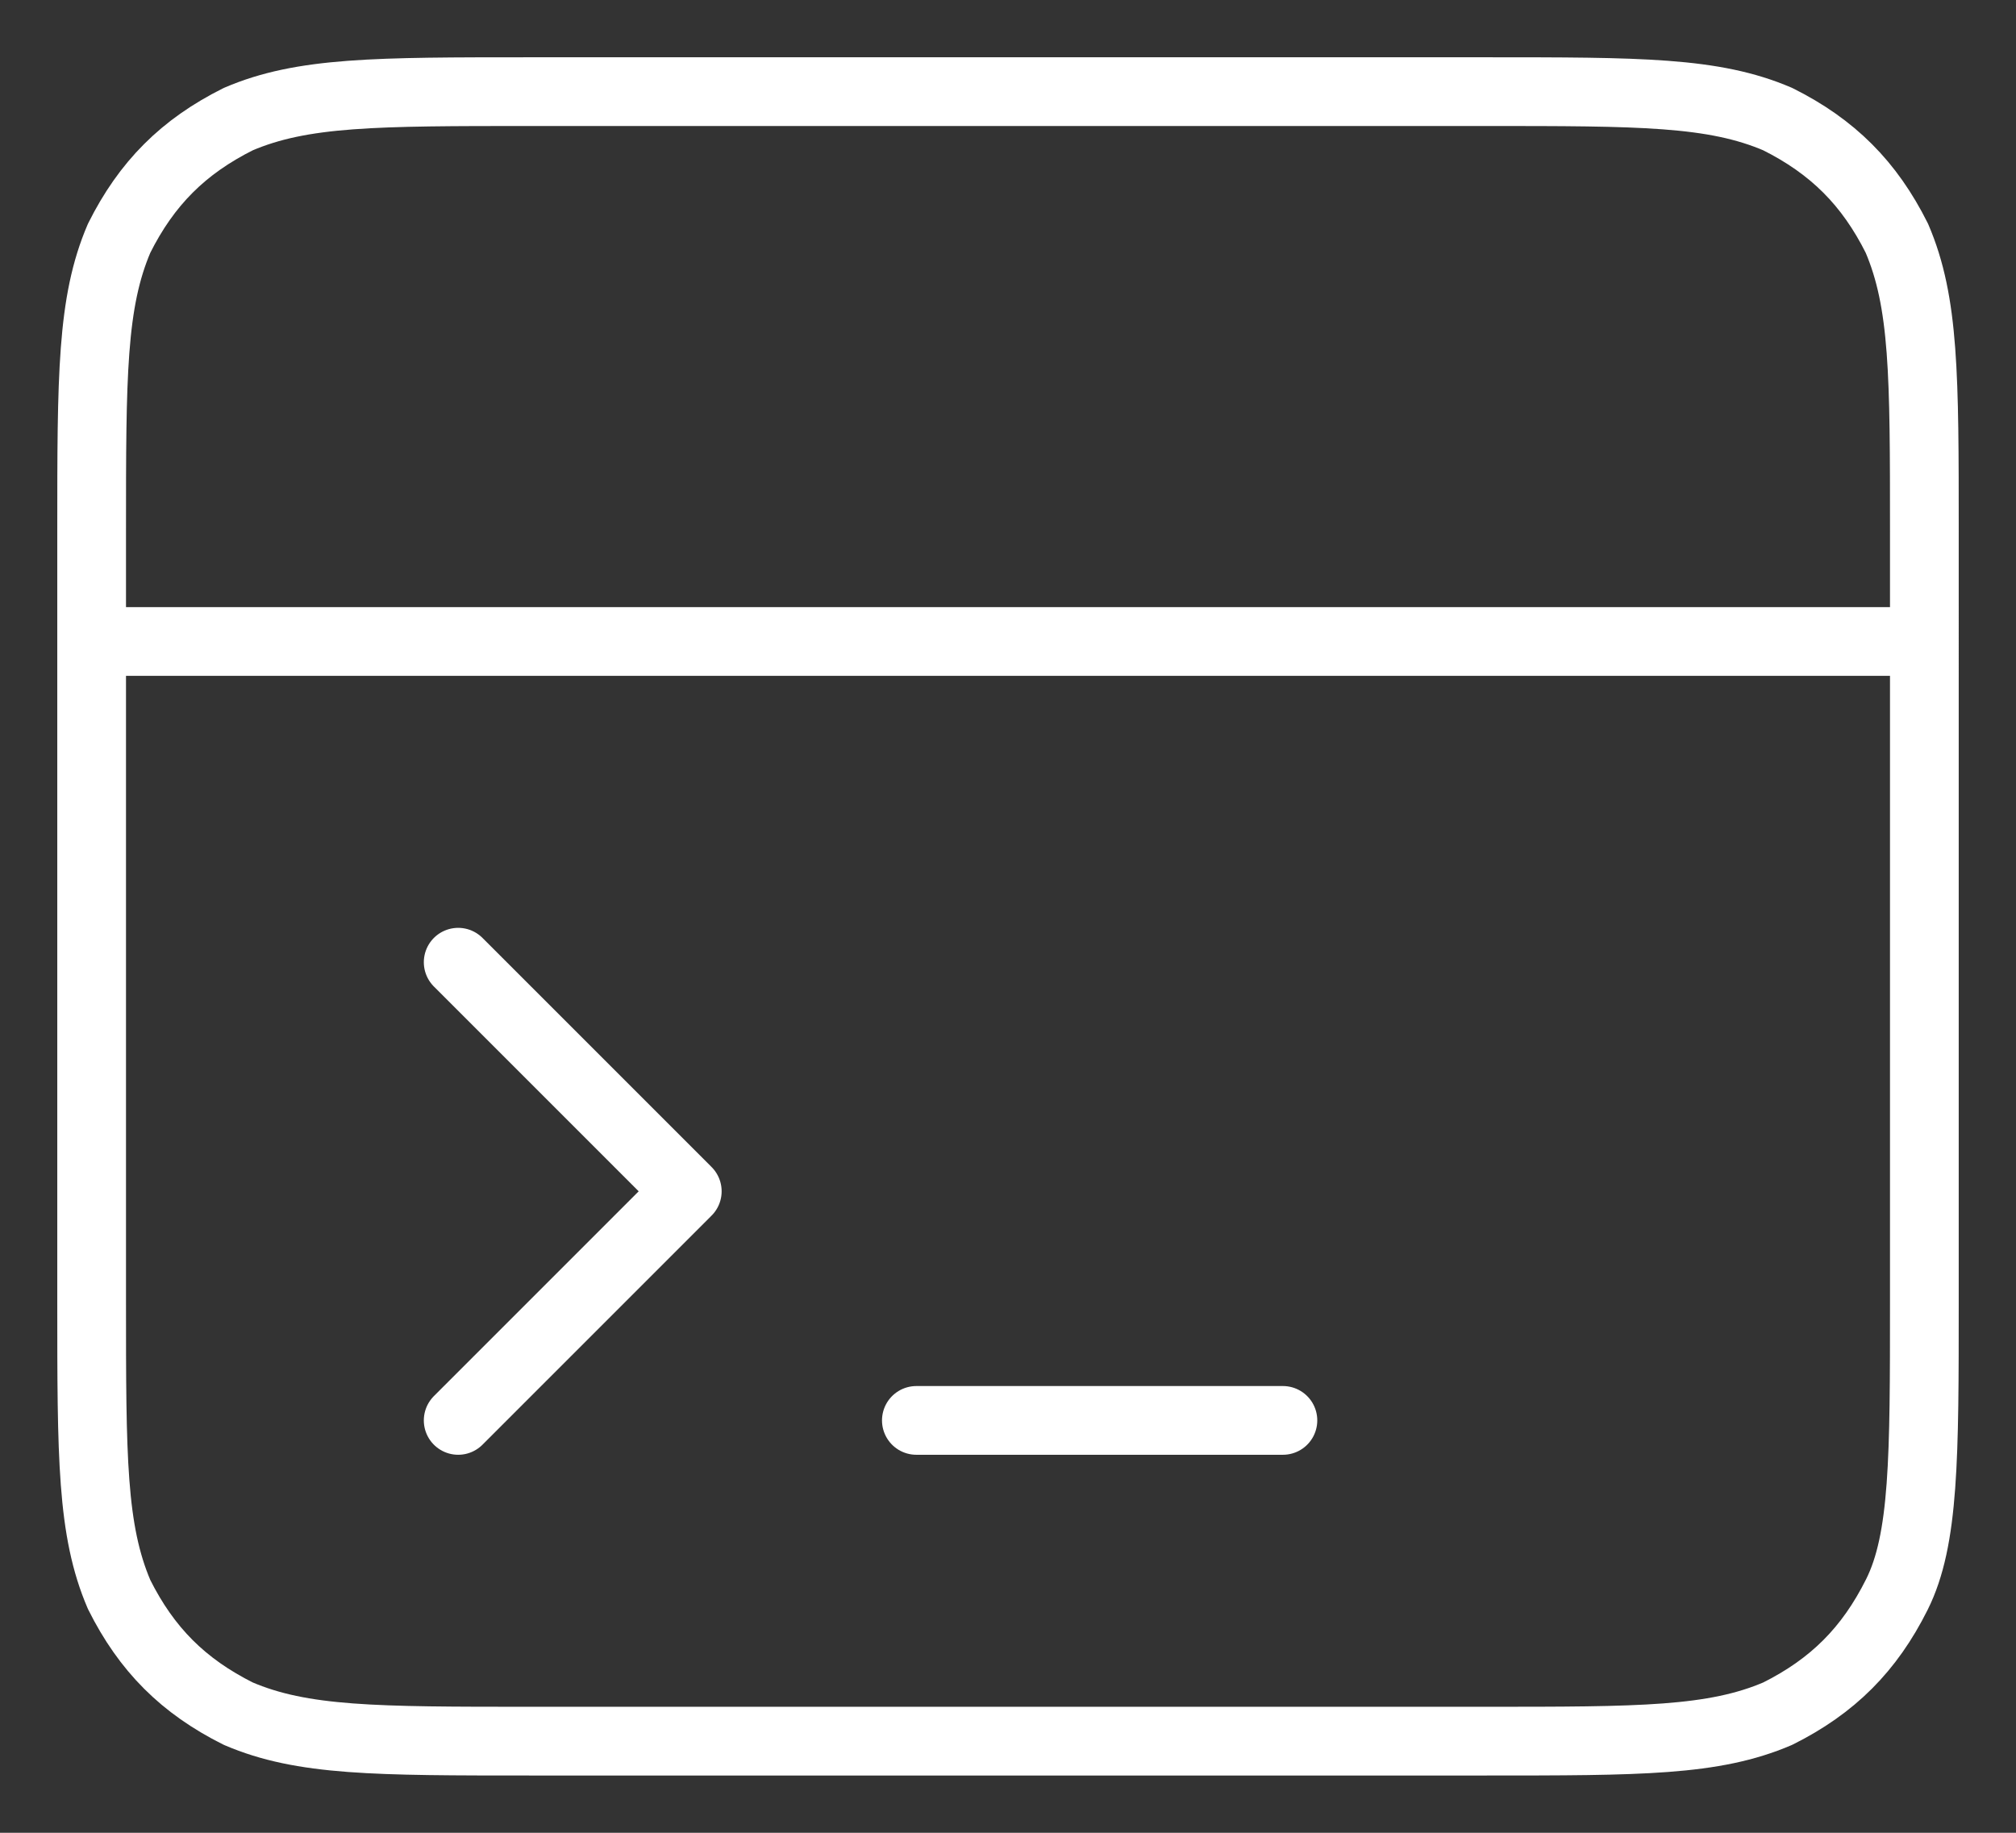 <?xml version="1.0" encoding="utf-8"?>
<!-- Generator: Adobe Illustrator 27.1.1, SVG Export Plug-In . SVG Version: 6.00 Build 0)  -->
<svg version="1.1" id="Layer_1" xmlns="http://www.w3.org/2000/svg" xmlns:xlink="http://www.w3.org/1999/xlink" x="0px" y="0px"
	 viewBox="0 0 22 20" style="enable-background:new 0 0 22 20;" xml:space="preserve">
<rect x="0" y="0" width="22" height="20" fill="#333333" stroke="none"/>
<style type="text/css">
	.st0{fill:none;stroke:#FFFFFF;stroke-width:0.75;stroke-linecap:round;stroke-linejoin:round;}
</style>
<path class="st0" d="M21,7H1 M5,15.5L7.5,13L5,10.5 M10,15.5h4 M1,5.8v8.4c0,1.7,0,2.5,0.3,3.2c0.3,0.6,0.7,1,1.3,1.3
	C3.3,19,4.1,19,5.8,19h10.4c1.7,0,2.5,0,3.2-0.3c0.6-0.3,1-0.7,1.3-1.3c0.3-0.6,0.3-1.5,0.3-3.2V5.8c0-1.7,0-2.5-0.3-3.2
	c-0.3-0.6-0.7-1-1.3-1.3C18.7,1,17.9,1,16.2,1H5.8C4.1,1,3.3,1,2.6,1.3c-0.6,0.3-1,0.7-1.3,1.3C1,3.3,1,4.1,1,5.8z"/>
</svg>
